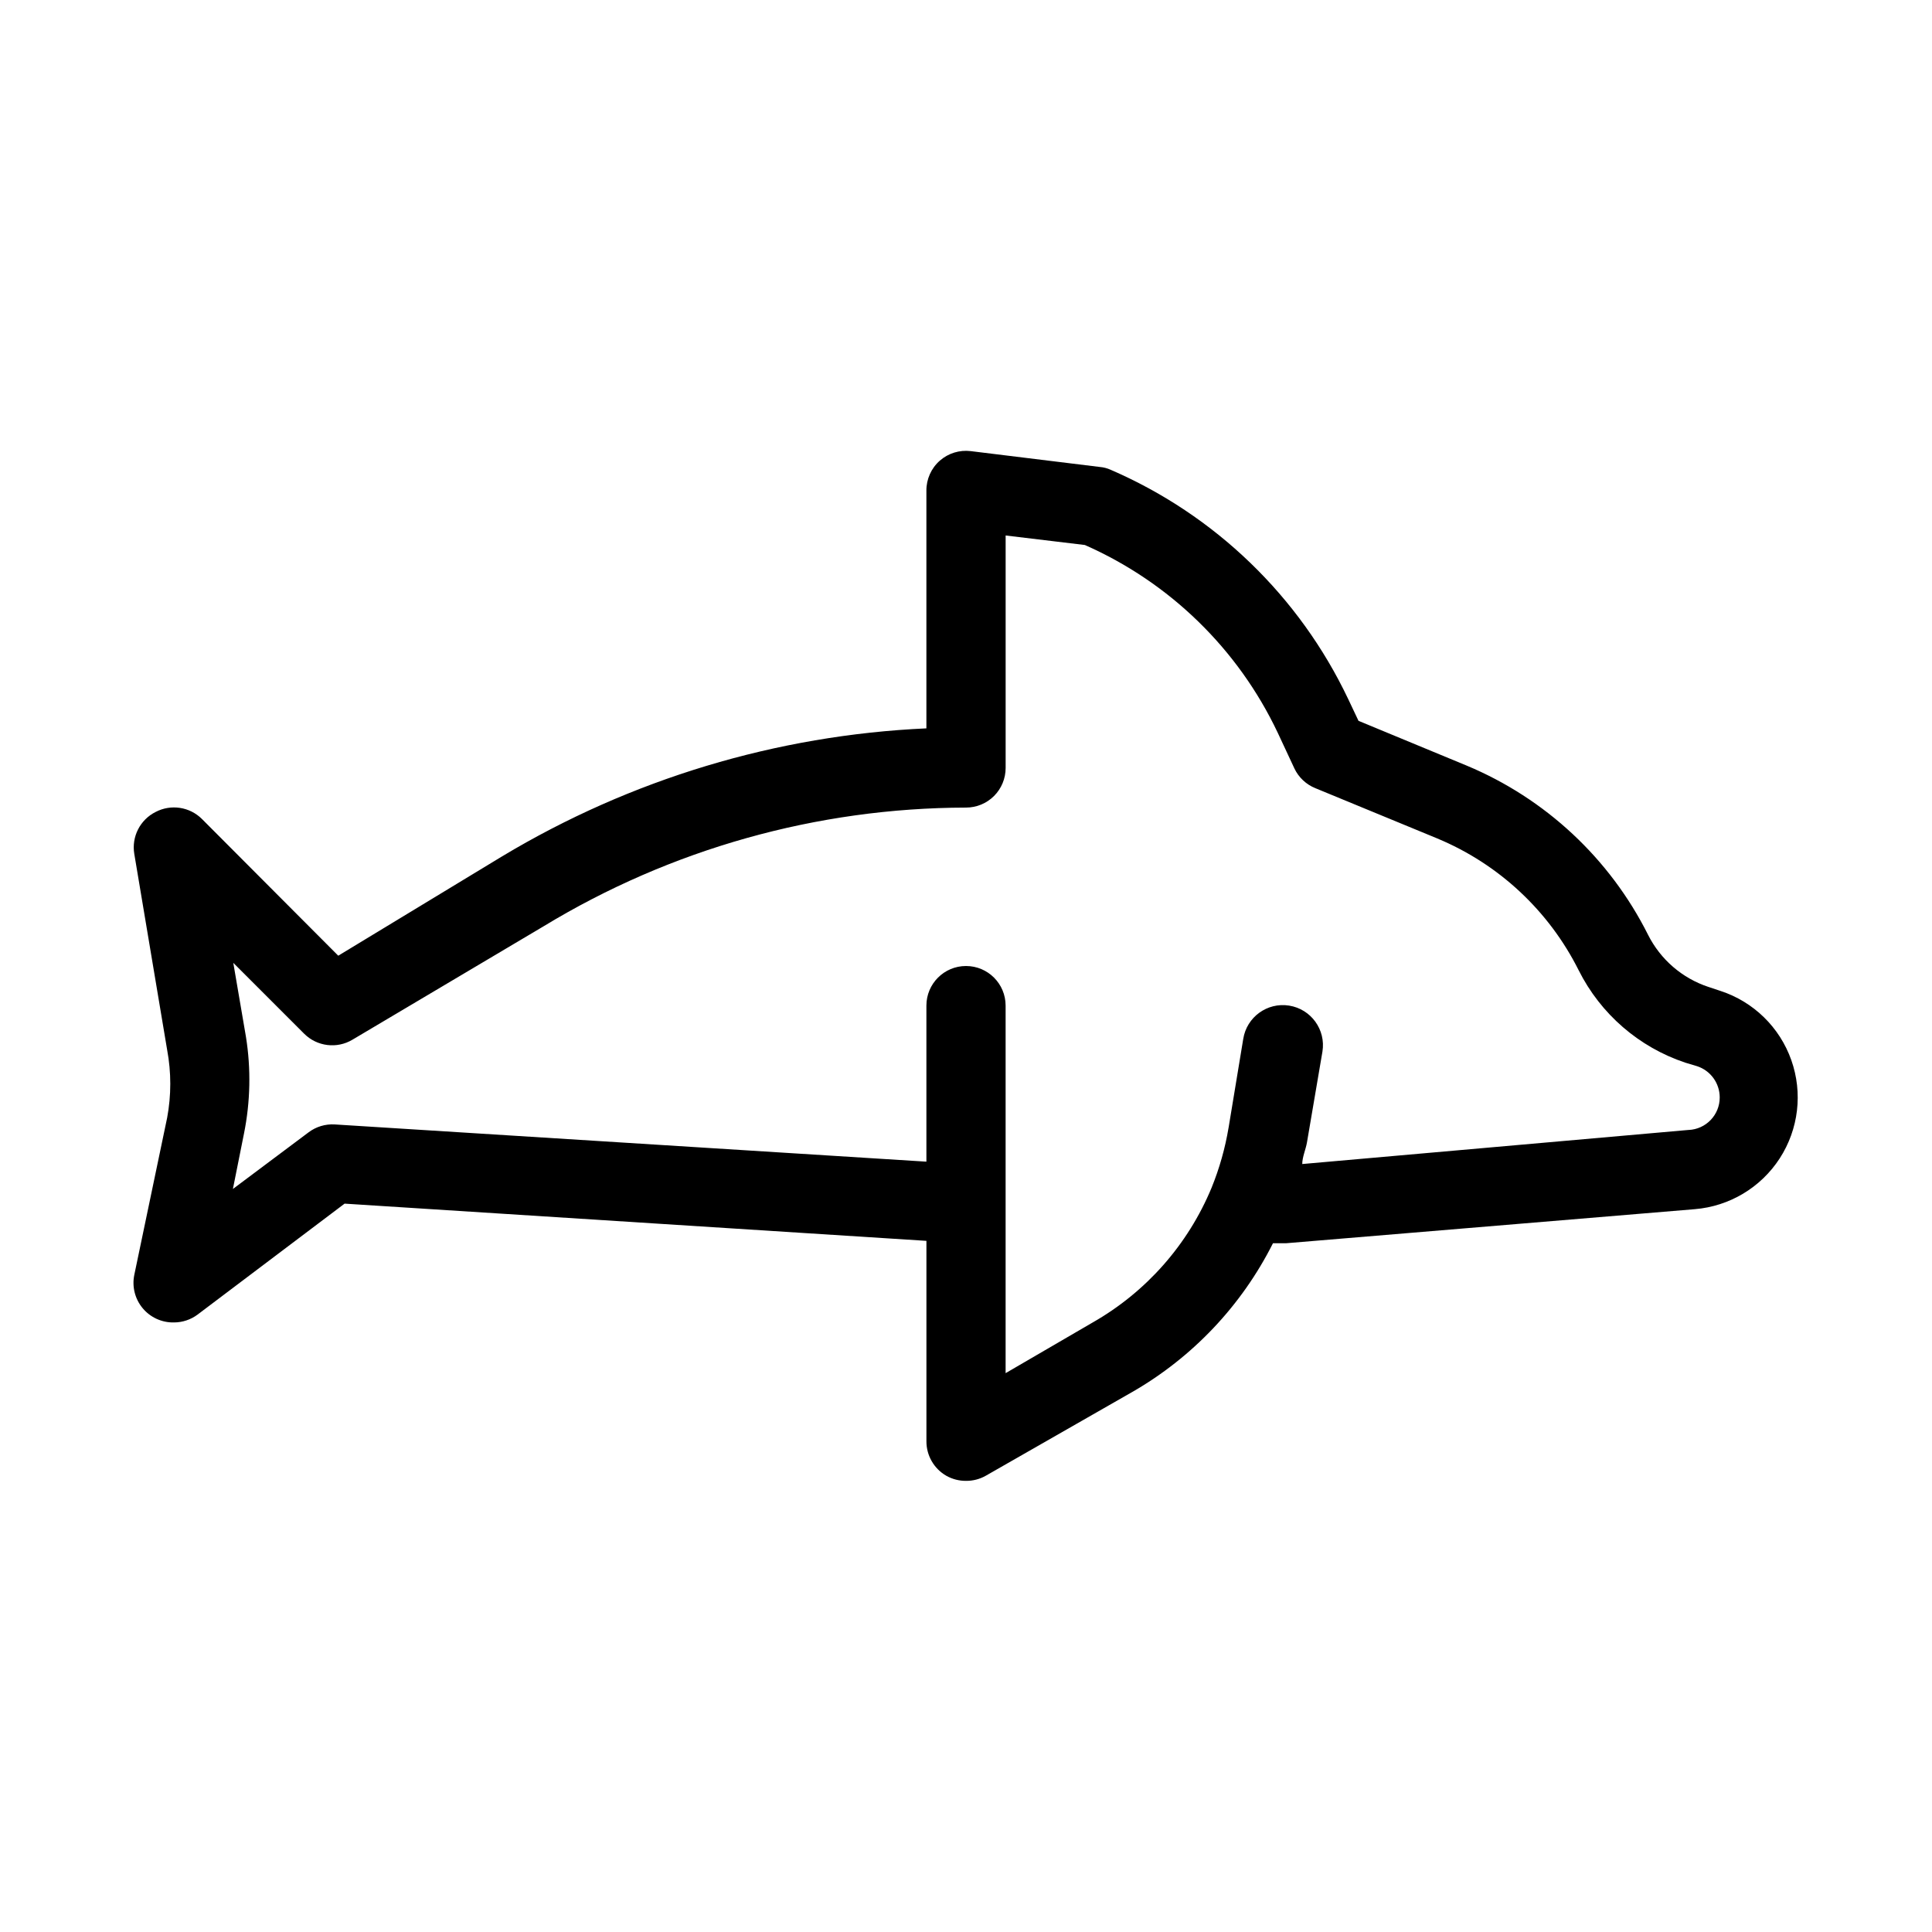 <?xml version="1.0" encoding="UTF-8"?>
<!-- The Best Svg Icon site in the world: iconSvg.co, Visit us! https://iconsvg.co -->
<svg fill="#000000" width="800px" height="800px" version="1.1" viewBox="144 144 512 512" xmlns="http://www.w3.org/2000/svg">
 <path d="m599.95 406.61-3.148-1.051v0.004c-6.984-2.297-12.766-7.285-16.062-13.855-10.141-20.211-27.199-36.113-48.07-44.82l-28.652-11.859-2.731-5.773c-12.93-27.223-35.309-48.82-62.977-60.77-0.895-0.402-1.855-0.652-2.832-0.734l-34.219-4.199c-2.961-0.363-5.941 0.551-8.188 2.519-2.293 2.012-3.594 4.926-3.566 7.977v62.977c-39.707 1.793-78.34 13.445-112.41 33.902l-43.453 26.344-36.105-36.211c-3.242-3.246-8.215-4.012-12.281-1.891-4.129 2.059-6.43 6.574-5.668 11.125l8.711 51.957c1.102 5.934 1.102 12.016 0 17.949l-8.711 41.668c-0.641 3.125 0.18 6.371 2.219 8.82 2.043 2.449 5.09 3.84 8.277 3.773 2.269 0 4.481-0.734 6.297-2.098l38.941-29.387 154.19 9.863v53.109c-0.016 3.766 1.984 7.25 5.246 9.133 1.602 0.906 3.41 1.379 5.25 1.363 1.836 0.016 3.648-0.457 5.246-1.363l38.73-22.148v0.004c16.051-9.211 29.047-22.934 37.367-39.465h3.465l108.32-9.027h-0.004c9.184-0.754 17.5-5.727 22.512-13.461 5.008-7.734 6.144-17.355 3.07-26.047-3.07-8.688-10-15.457-18.758-18.328zm-8.5 36.84-102.34 9.031c0-1.891 0.945-3.883 1.258-5.773l4.094-24.035c0.93-5.797-3.019-11.25-8.816-12.176-5.797-0.93-11.246 3.019-12.172 8.816l-3.883 23.512h-0.004c-0.91 5.465-2.422 10.816-4.512 15.953-6.246 15.059-17.324 27.613-31.488 35.684l-23.09 13.438v-97.402c0-5.797-4.699-10.496-10.496-10.496s-10.496 4.699-10.496 10.496v41.355l-156.81-9.867c-2.484-0.145-4.941 0.598-6.926 2.098l-20.047 15.008 2.938-14.695v0.004c1.699-8.438 1.879-17.113 0.523-25.613l-3.359-19.625 18.789 18.789v-0.004c3.406 3.398 8.68 4.047 12.805 1.574l50.59-30.016c33.762-20.516 72.492-31.406 112-31.488 2.781 0 5.453-1.105 7.422-3.074s3.074-4.641 3.074-7.422v-61.613l20.992 2.519c22.461 9.902 40.609 27.562 51.113 49.75l4.41 9.445v0.004c1.129 2.387 3.113 4.258 5.562 5.246l32.328 13.328v0.004c16.277 6.773 29.578 19.18 37.469 34.949 5.805 11.566 15.961 20.359 28.234 24.457l3.148 0.945c3.578 1.18 5.992 4.523 5.984 8.289 0.004 4.633-3.664 8.438-8.293 8.609z"/>
</svg>